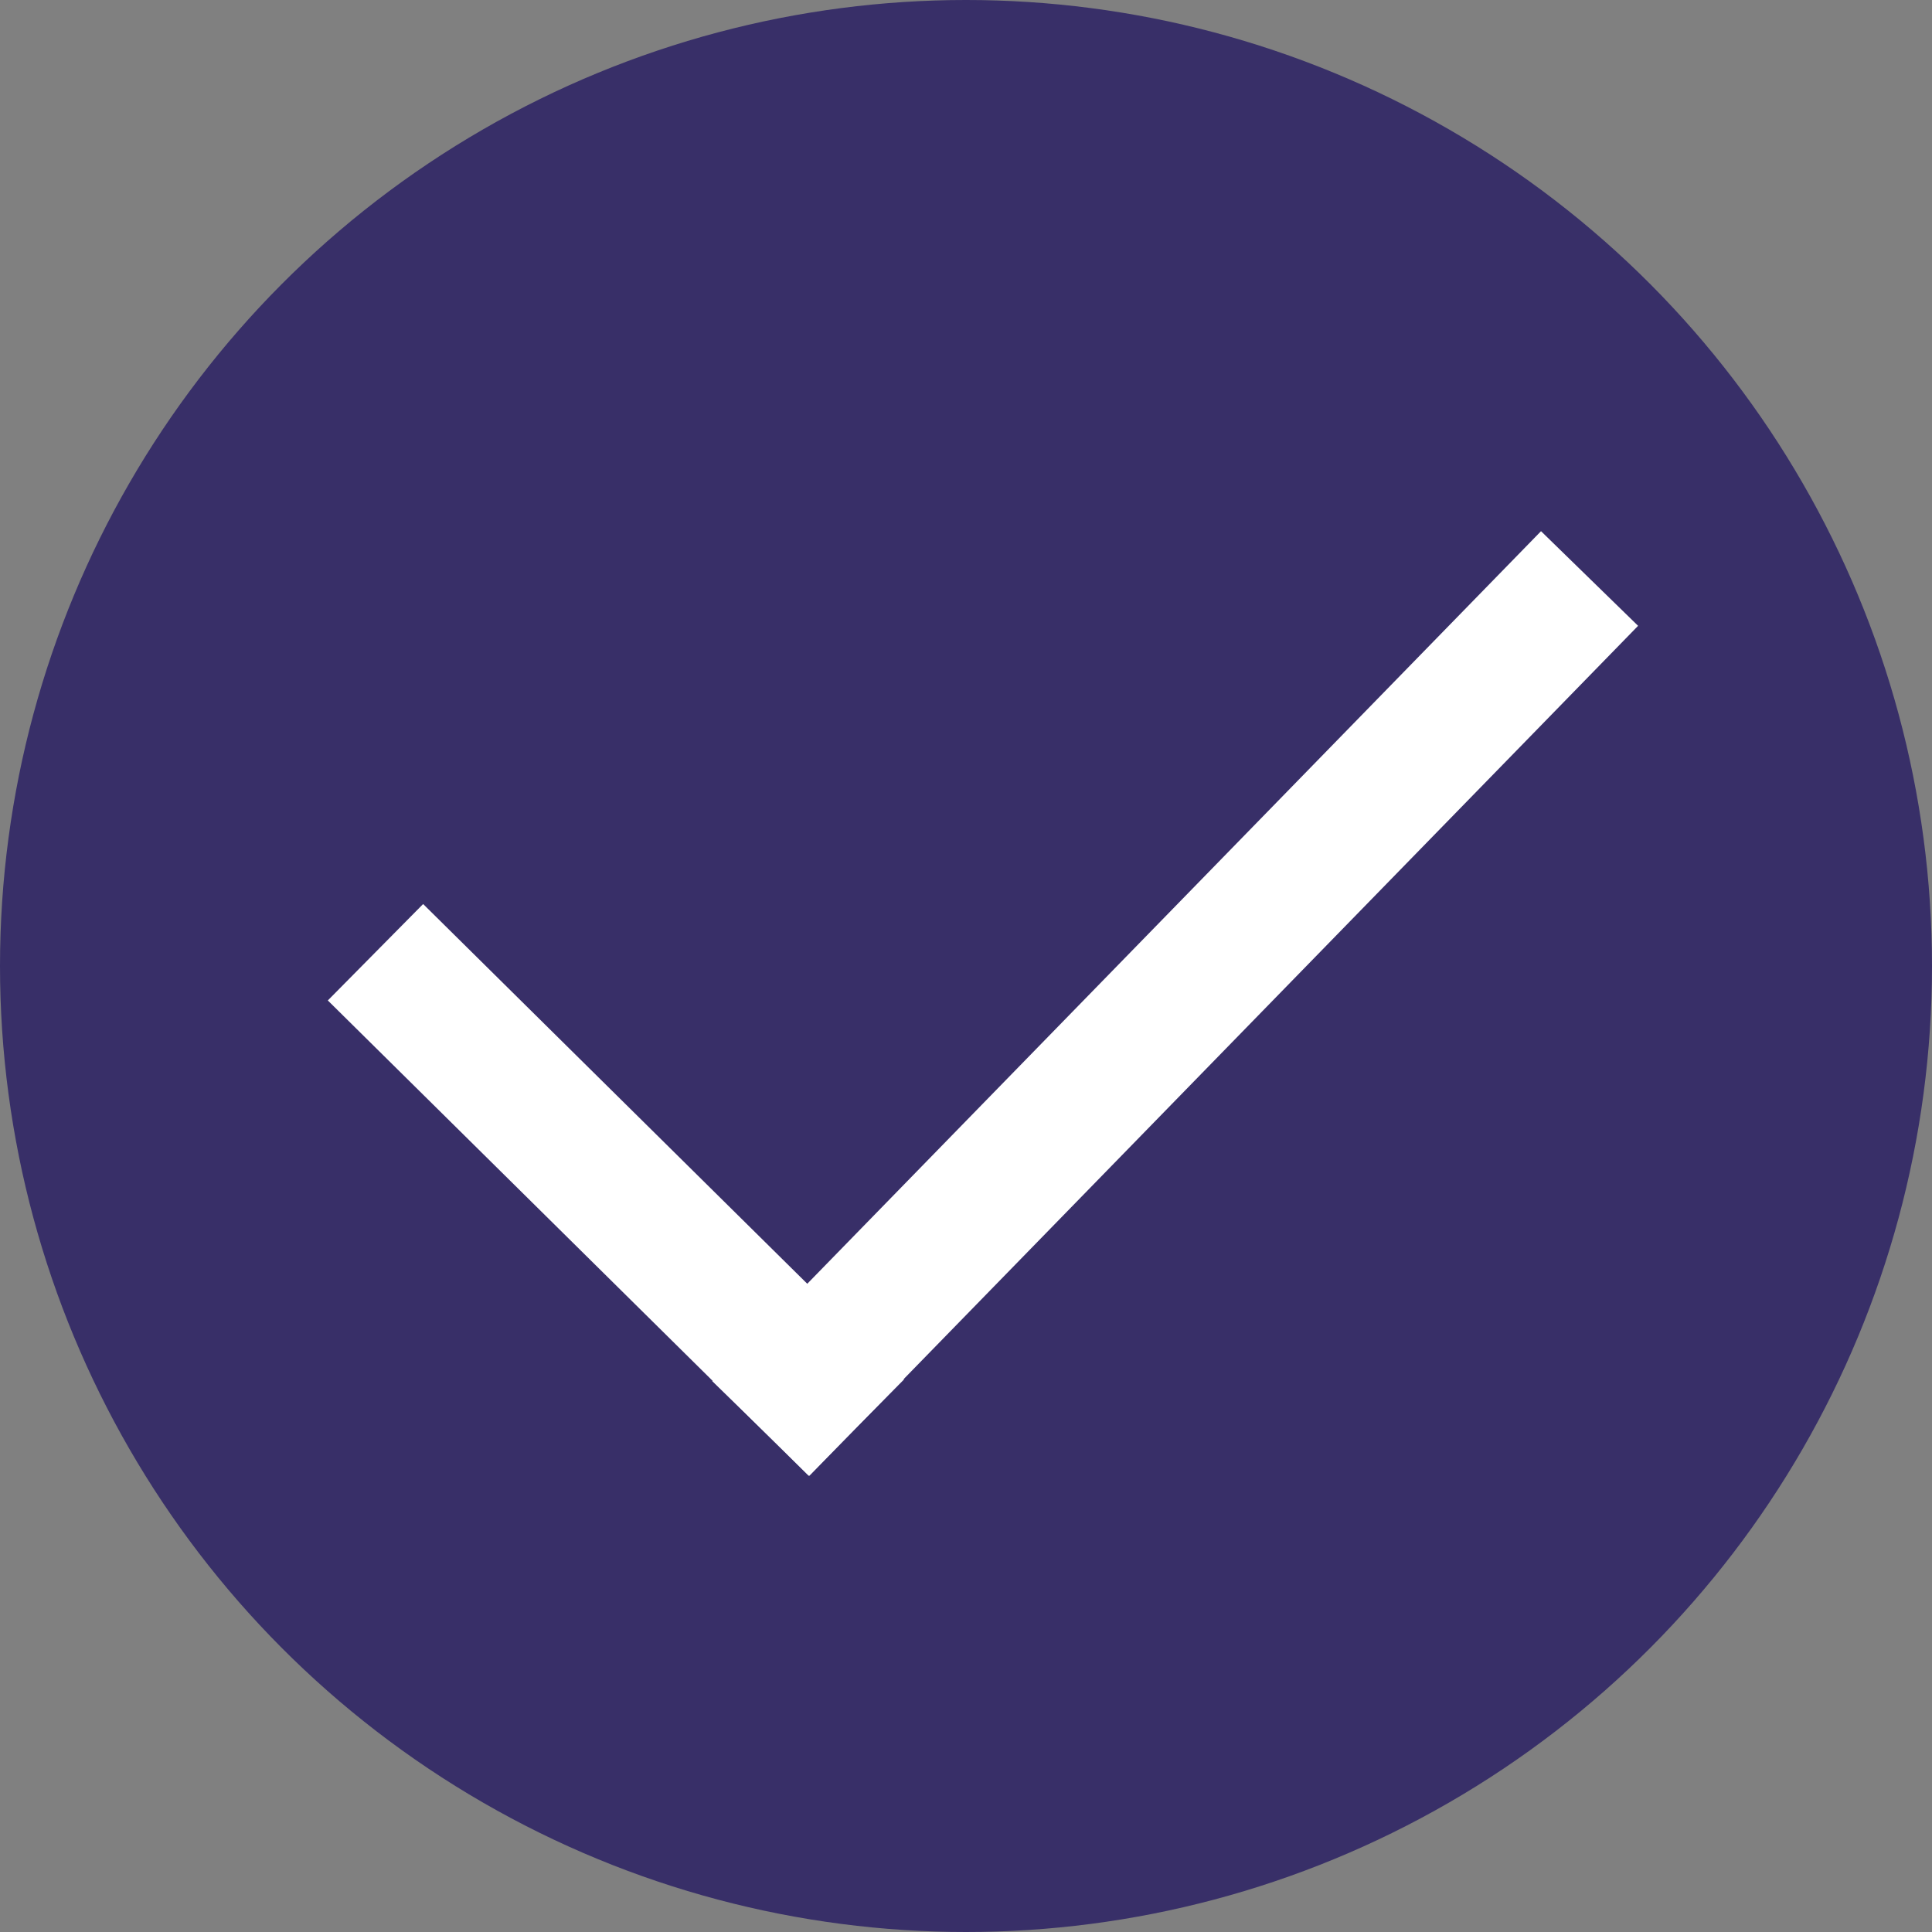 <?xml version="1.0" encoding="UTF-8"?>
<svg width="57px" height="57px" viewBox="0 0 57 57" version="1.1" xmlns="http://www.w3.org/2000/svg" xmlns:xlink="http://www.w3.org/1999/xlink">
    <rect x="0" y="0" width="57" height="57" fill="#808080" stroke="none"/>
    <title>Group 28</title>
    <g id="Page-1" stroke="none" stroke-width="1" fill="none" fill-rule="evenodd">
        <g id="Targeted-Landing-Page-–-02.-Brand" transform="translate(-778, -1080)">
            <g id="Group-39" transform="translate(300, 979)">
                <g id="Group-28" transform="translate(478, 101)">
                    <circle id="Oval" fill="#382F68" cx="28.5" cy="28.5" r="28.5"></circle>
                    <line x1="18.241" y1="27.46" x2="18.333" y2="43.41" id="Line" stroke="#FFFFFF" stroke-width="4" stroke-linecap="square" transform="translate(17.833, 35.41) rotate(-45) translate(-17.833, -35.41) "></line>
                    <line x1="49.971" y1="29.506" x2="18.95" y2="29.899" id="Line-5" stroke="#FFFFFF" stroke-width="4" stroke-linecap="square" transform="translate(34.45, 29.399) rotate(-45) translate(-34.45, -29.399) "></line>
                </g>
            </g>
        </g>
    </g>
</svg>